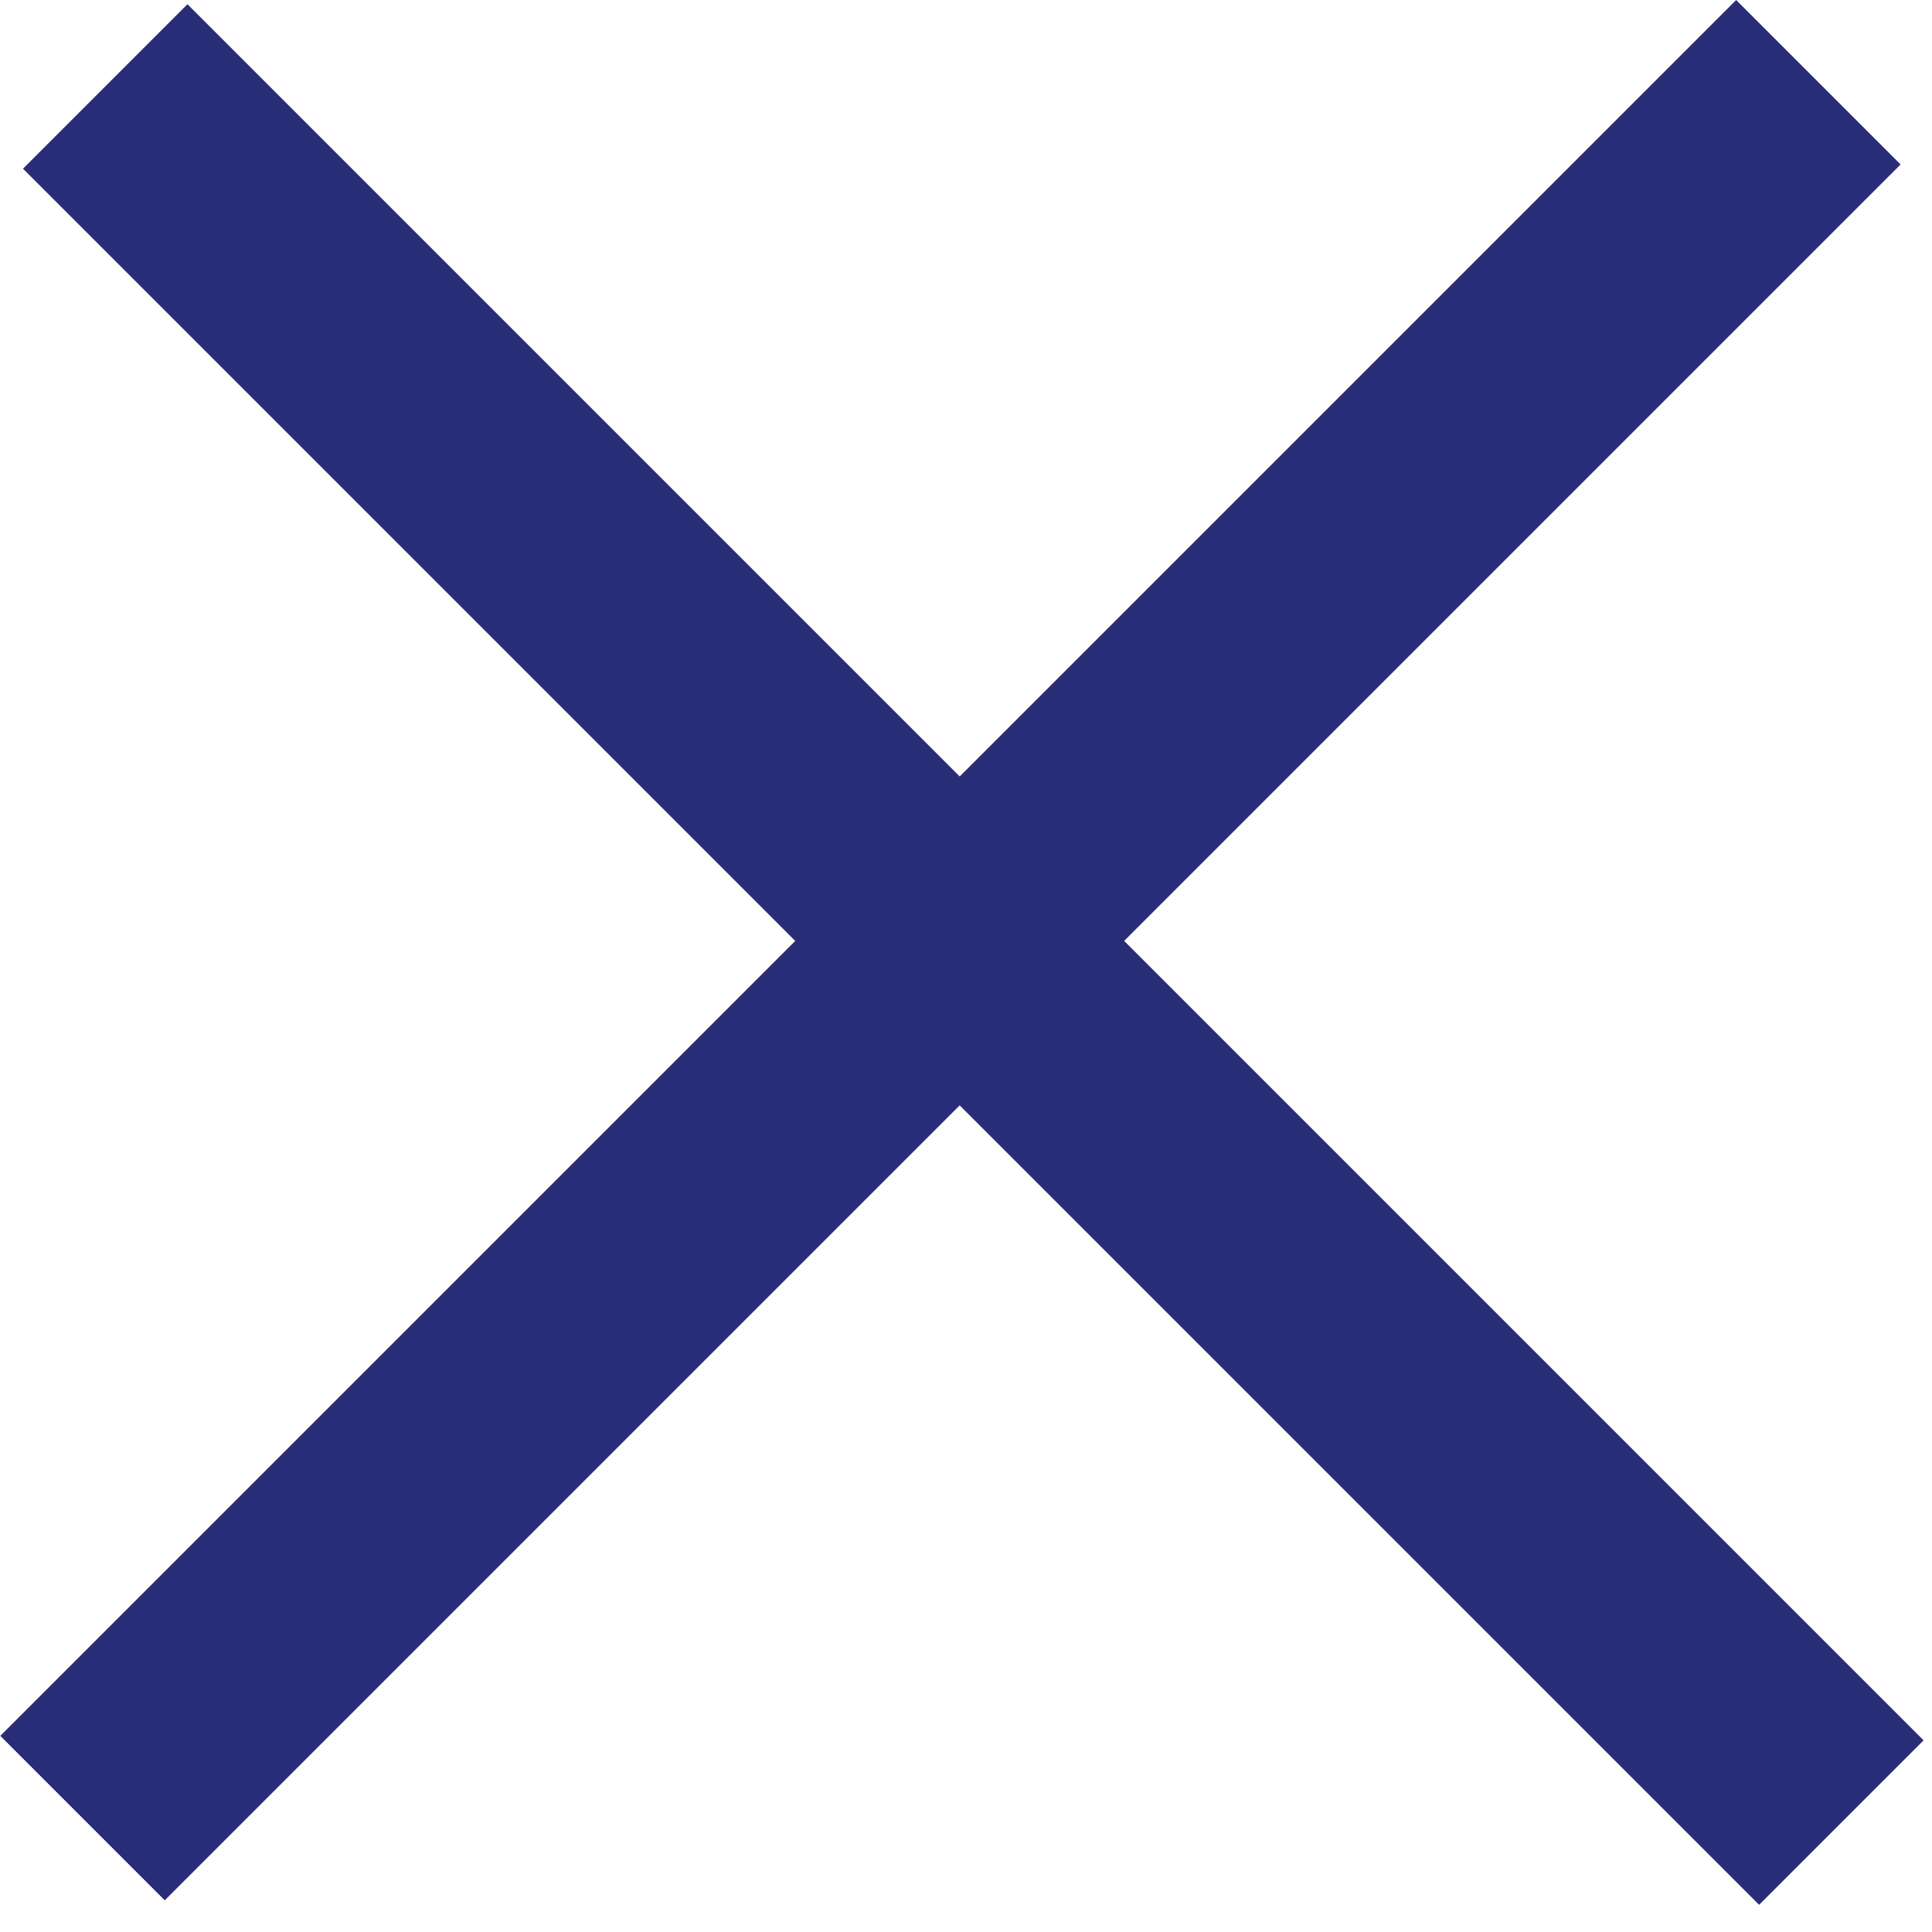 <svg width="48" height="48" viewBox="0 0 48 48" fill="none" xmlns="http://www.w3.org/2000/svg">
<rect x="0.571" y="4.191" width="5.779" height="61" transform="rotate(-45 0.571 4.191)" fill="#292D77"/>
<rect width="5.779" height="61" transform="matrix(-0.707 -0.707 -0.707 0.707 47.22 4.086)" fill="#292D77"/>
</svg>
